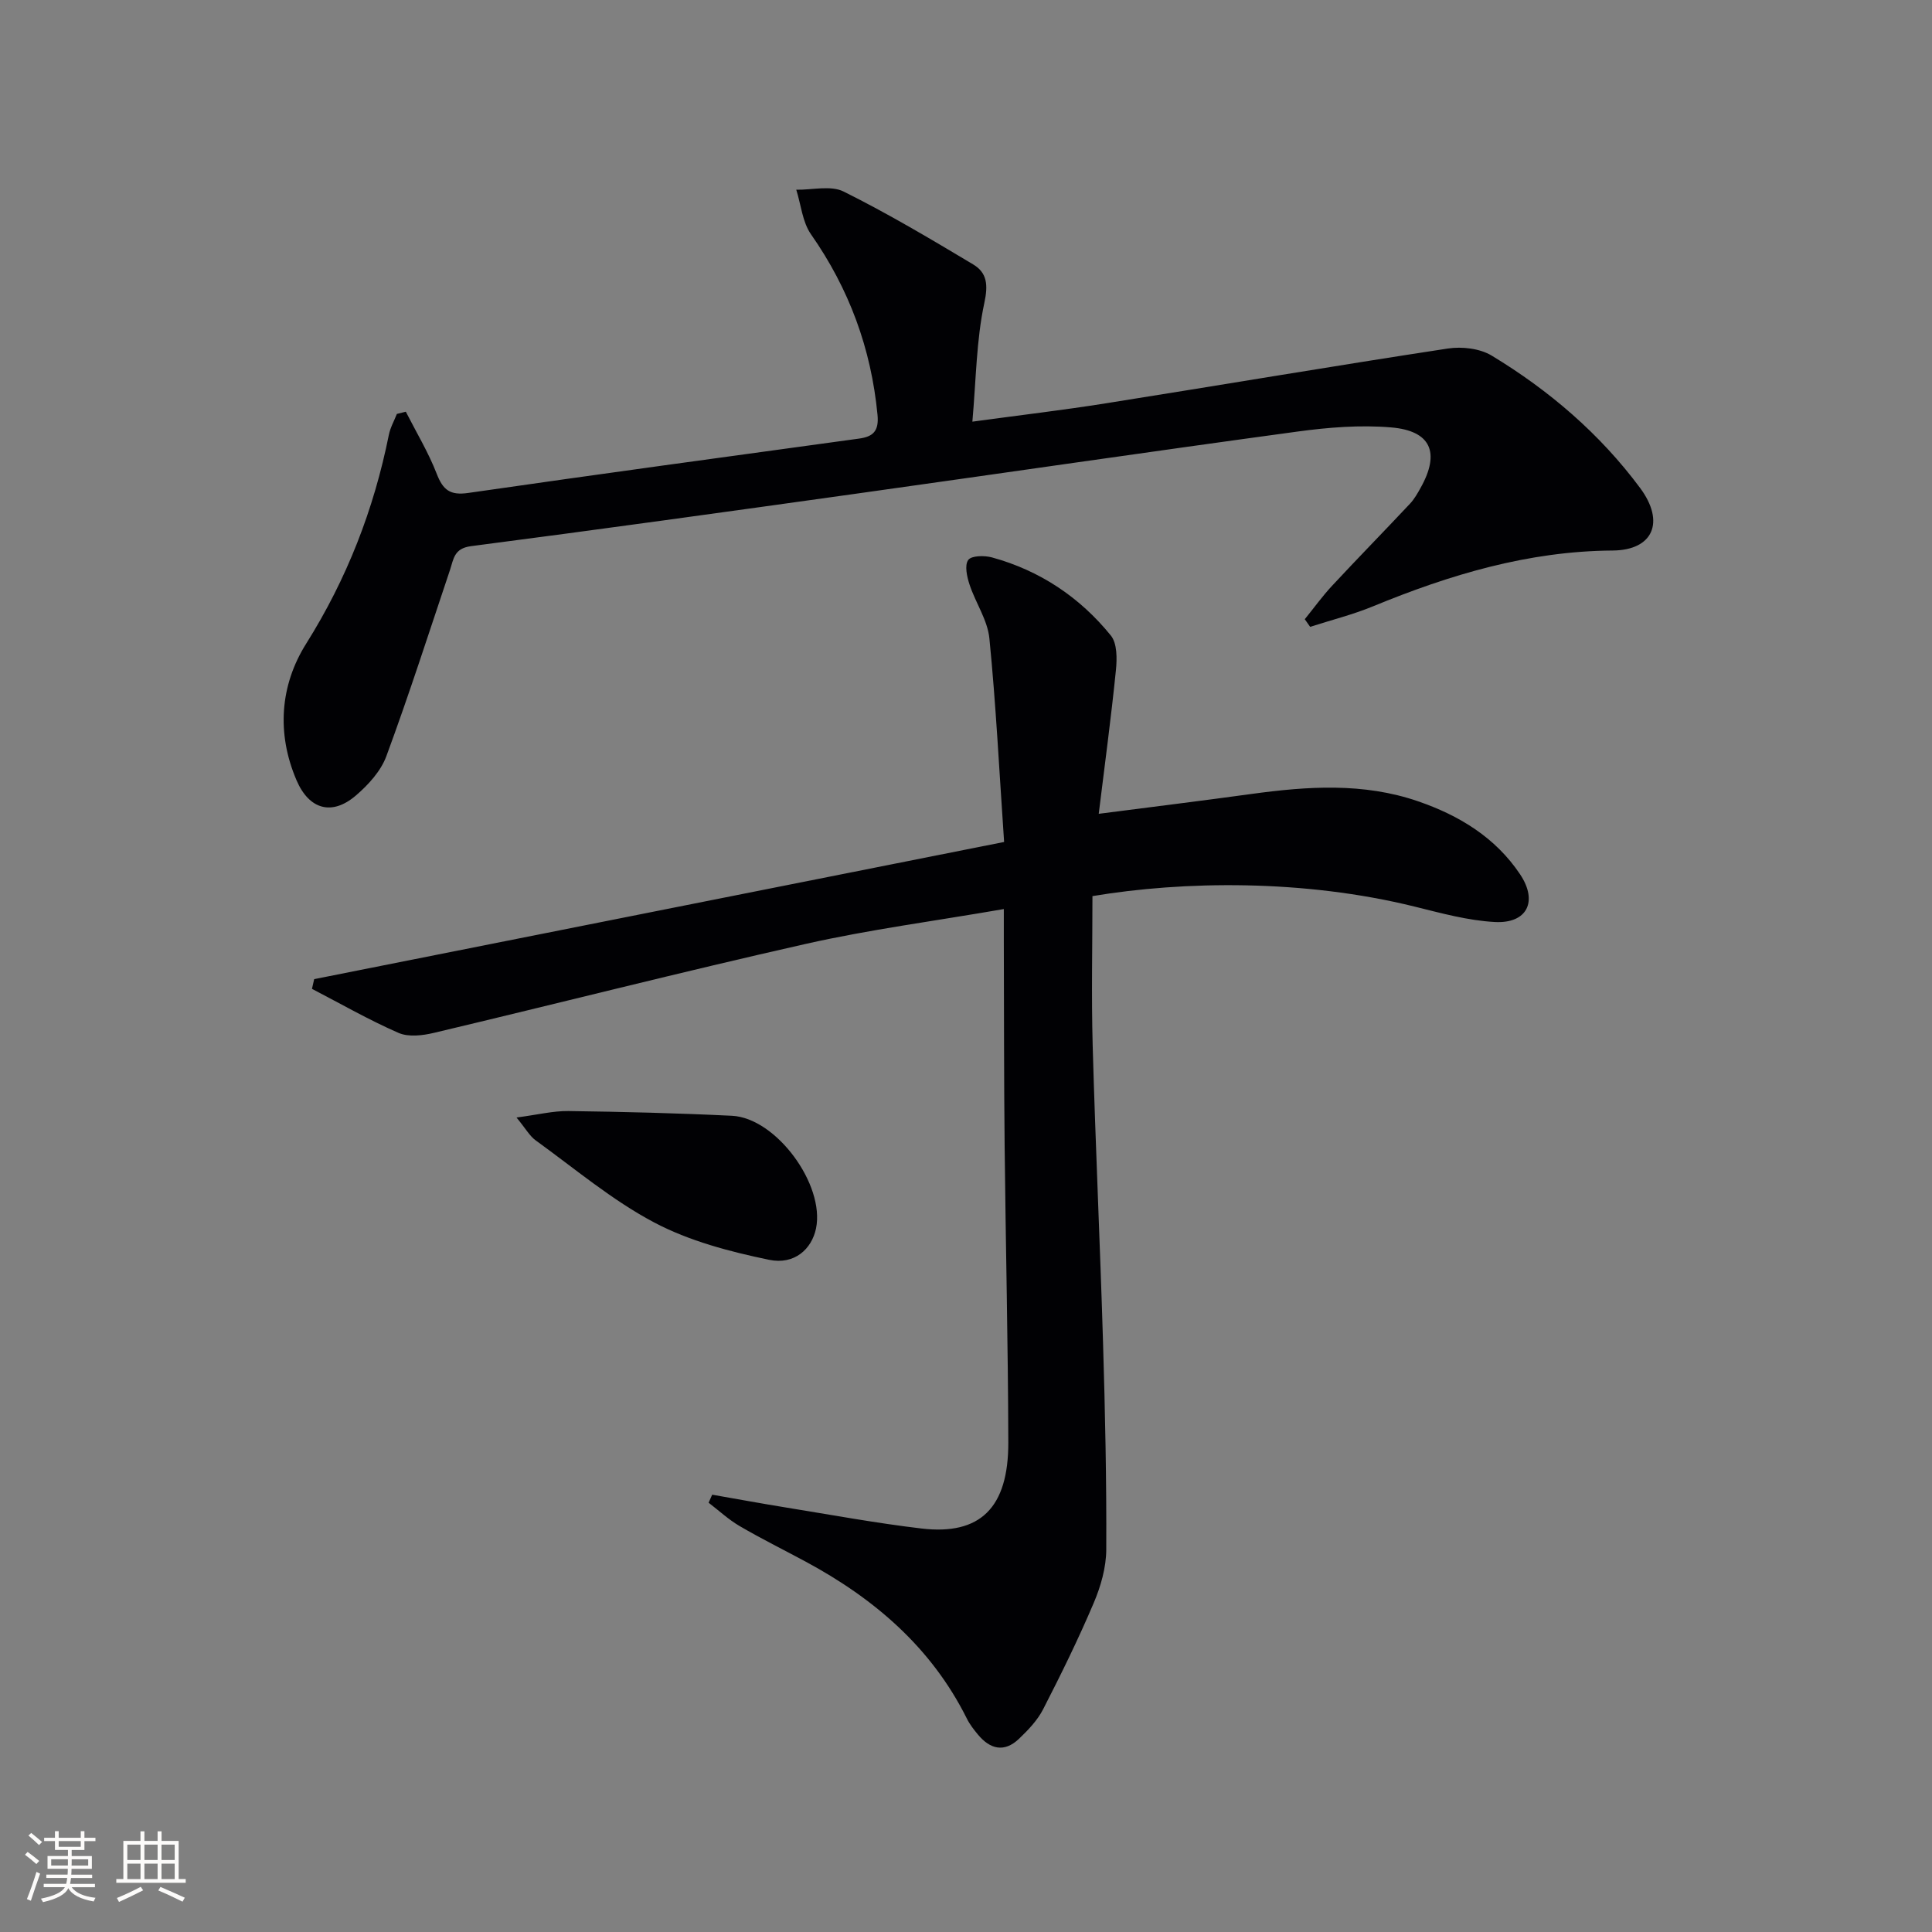 <svg enable-background="new 0 0 400 400" viewBox="0 0 400 400" xmlns="http://www.w3.org/2000/svg"><rect x="0" y="0" width="400" height="400" fill="#808080" stroke="none"/><g fill="#010104"><path d="m207.83 188.21c-14.31 2.48-27.81 4.24-41.03 7.22-25.73 5.8-51.29 12.32-76.95 18.41-2.35.56-5.27.91-7.34.01-6.13-2.68-11.97-6.03-17.92-9.12.15-.67.31-1.34.46-2.01 47.26-9.4 94.52-18.79 142.84-28.4-1.01-14.73-1.69-28.48-3.05-42.16-.38-3.8-2.86-7.35-4.1-11.11-.54-1.63-1.07-4.01-.28-5.11.65-.92 3.37-.96 4.93-.53 9.91 2.72 18.17 8.24 24.6 16.17 1.32 1.63 1.29 4.79 1.05 7.15-.97 9.65-2.27 19.26-3.56 29.76 11.6-1.5 21.62-2.73 31.63-4.11 11.6-1.59 23.17-2.38 34.49 1.52 8.51 2.93 16.01 7.48 21.12 15.12 3.75 5.61 1.45 10.24-5.25 9.87-5.56-.3-11.09-1.83-16.55-3.18-23.04-5.7-47.91-5.33-66.74-2.18 0 10.17-.24 20.61.05 31.03.57 20.45 1.53 40.89 2.14 61.34.43 14.3.74 28.62.67 42.93-.02 3.7-1.13 7.6-2.6 11.05-3.17 7.47-6.76 14.78-10.47 22-1.18 2.3-3.1 4.31-5 6.12-3.04 2.9-5.99 2.17-8.52-.9-.84-1.02-1.69-2.1-2.27-3.28-7.35-14.75-19.19-24.87-33.43-32.53-4.54-2.44-9.16-4.73-13.61-7.33-2.3-1.34-4.3-3.21-6.43-4.84.25-.55.49-1.11.74-1.66 5.11.89 10.2 1.83 15.32 2.66 9.33 1.51 18.63 3.23 28.01 4.34 12.16 1.44 18.01-4.28 17.98-17.81-.05-20.47-.55-40.94-.76-61.41-.15-14.16-.12-28.32-.17-42.48-.01-1.78 0-3.59 0-6.55z"/><path d="m84.02 85.24c2.17 4.27 4.68 8.42 6.4 12.86 1.3 3.36 2.78 4.5 6.52 3.96 26.94-3.89 53.92-7.55 80.89-11.25 2.95-.4 4.17-1.56 3.85-4.92-1.31-13.71-5.87-26.09-13.78-37.39-1.77-2.54-2.06-6.12-3.04-9.22 3.3.06 7.14-.95 9.81.38 9.17 4.56 18 9.81 26.79 15.07 2.91 1.74 3.15 4.22 2.33 8.02-1.65 7.68-1.69 15.7-2.47 24.55 10.04-1.37 18.87-2.4 27.65-3.8 23.6-3.74 47.16-7.74 70.78-11.34 2.92-.45 6.63-.02 9.08 1.46 11.91 7.2 22.41 16.2 30.73 27.4 5.24 7.05 2.7 12.9-5.68 12.96-17.48.12-33.7 5-49.63 11.56-4.2 1.73-8.66 2.84-13 4.24-.37-.53-.74-1.05-1.11-1.58 1.88-2.31 3.63-4.75 5.65-6.92 5.32-5.72 10.79-11.3 16.14-17 .9-.96 1.57-2.16 2.21-3.31 4.05-7.25 2.15-11.78-6.13-12.48-6.39-.54-12.98-.01-19.37.86-30.59 4.16-61.14 8.63-91.72 12.91-26.46 3.7-52.92 7.38-79.42 10.82-3.51.46-3.58 2.66-4.34 4.94-4.32 12.87-8.47 25.81-13.17 38.54-1.14 3.09-3.74 5.94-6.32 8.15-4.96 4.25-9.68 2.88-12.27-3.15-4.19-9.75-3.4-19.71 1.98-28.28 8.46-13.47 14.02-27.8 17.13-43.26.3-1.49 1.09-2.88 1.66-4.32.62-.16 1.23-.31 1.85-.46z"/><path d="m106.94 231.37c4.36-.57 7.55-1.38 10.74-1.34 11.29.15 22.58.43 33.86.98 9.16.45 19.27 14.25 17.41 23.32-.88 4.26-4.45 7.59-9.71 6.5-8.16-1.69-16.54-3.89-23.83-7.75-8.71-4.61-16.42-11.14-24.48-16.96-1.26-.9-2.07-2.42-3.99-4.75z"/></g><path d="m5.17 384 .55-.58c.85.61 1.65 1.24 2.4 1.87l-.59.64c-.83-.73-1.62-1.38-2.36-1.93m1.22 9.53-.82-.34c.71-1.76 1.37-3.64 1.98-5.63.24.13.5.25.76.36-.6 1.67-1.24 3.54-1.92 5.61m-.5-13.5.57-.54c.56.44 1.31 1.06 2.26 1.87l-.64.64c-.68-.66-1.41-1.32-2.19-1.97m3.25.46h2.24v-1.36h.77v1.36h4.57v-1.36h.76v1.36h2.28v.69h-2.28v1.84h-2.64v1.26h4.18v2.64h-4.21c0 .45-.02.86-.05 1.21h4.32v.69h-4.38c-.04.34-.1.75-.19 1.22h5.15v.69h-4.82c.87 1.19 2.51 1.92 4.93 2.19-.17.31-.3.57-.37.76-2.77-.49-4.52-1.41-5.26-2.76-.56 1.26-2.3 2.23-5.24 2.9-.12-.25-.26-.48-.43-.72 2.73-.55 4.38-1.34 4.96-2.38h-4.38v-.69h4.65c.1-.38.17-.79.21-1.22h-4.32v-.69h4.4c.03-.34.05-.75.05-1.21h-4.2v-2.64h4.23v-1.26h-2.69v-1.84h-2.24zm1.46 4.46v1.29h3.45c.01-.4.02-.57.01-.53v-.32-.45h-3.46zm1.55-2.59h4.57v-1.19h-4.57zm6.11 2.59h-3.42v.77c-.01.19-.01.37-.02.53h3.44z" fill="#fcfbfa"/><path d="m32.63 379.16h.82v1.98h3.54v7.89h1.46v.78h-14.37v-.78h1.46v-7.89h3.54v-1.98h.82v1.98h2.73zm-3.49 11.48.5.73c-1.61.82-3.28 1.63-5 2.41-.13-.27-.28-.55-.44-.82 1.75-.72 3.4-1.49 4.94-2.32m-2.78-5.55h2.73v-3.18h-2.73zm0 3.95h2.73v-3.2h-2.73zm3.54-3.95h2.73v-3.18h-2.73zm0 3.95h2.73v-3.2h-2.73zm7.89 4.68c-1.84-.92-3.51-1.7-5.02-2.32l.45-.73c1.89.8 3.57 1.55 5.04 2.23zm-1.62-11.81h-2.73v3.18h2.73zm-2.73 7.13h2.73v-3.2h-2.73z" fill="#fcfbfa"/></svg>